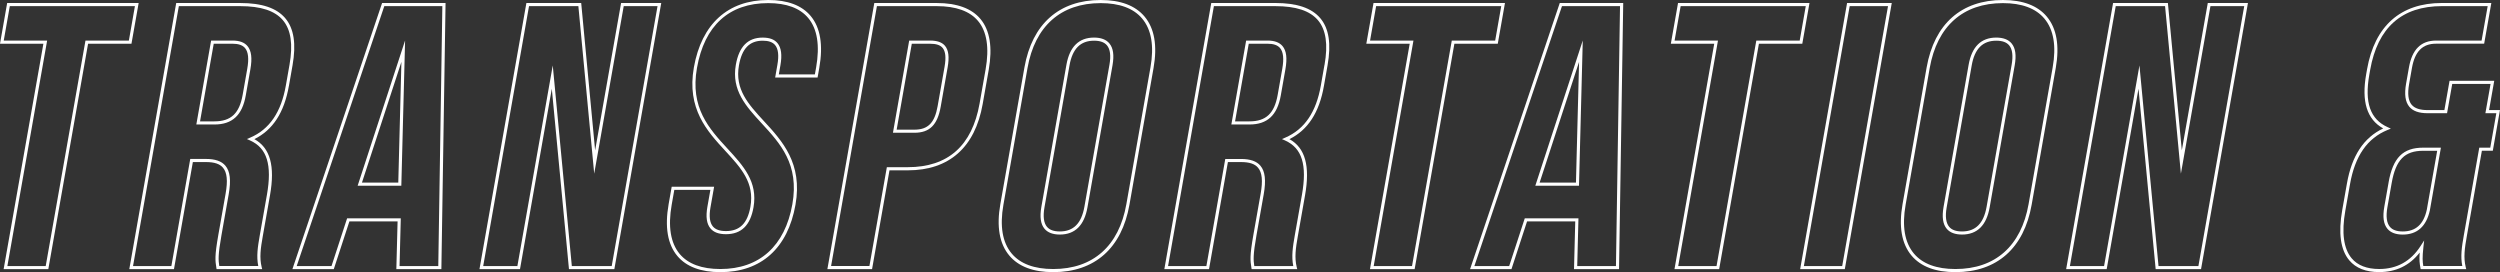 <?xml version="1.0" encoding="UTF-8"?>
<svg id="_レイヤー_2" data-name="レイヤー 2" xmlns="http://www.w3.org/2000/svg" viewBox="0 0 928.17 101.04">
  <rect x="0" y="0" width="928.17" height="101.04" fill="#333333" stroke="none"/>
  <defs>
    <style>
      .cls-1 {
        fill: #fff;
      }

      .cls-2 {
        fill: none;
      }
    </style>
  </defs>
  <g id="_レイヤー_11" data-name="レイヤー 11">
    <g>
      <path class="cls-2" d="M347.78,2.28h-22.21l-17.01,96.49h14.23l6.47-36.69h7.77c14.92,0,23.89-7.96,26.66-23.65l2.24-12.69c1.41-8,.46-14.04-2.82-17.95-3.06-3.65-8.22-5.5-15.33-5.5Zm4.05,22.68l-2.58,14.65c-1.2,6.79-4.12,9.69-9.76,9.69h-7.98l6.03-34.22h7.77c2.62,0,4.43,.64,5.53,1.95,1.33,1.58,1.65,4.18,.99,7.94Z"/>
      <path class="cls-2" d="M285.21,1.16c-14.53,0-23.67,8.32-26.45,24.07-2.61,14.81,4.5,22.53,11.38,30,5.8,6.3,11.29,12.25,9.61,21.75-1.18,6.71-4.53,9.97-10.23,9.97-2.66,0-4.54-.7-5.74-2.13-1.43-1.7-1.8-4.33-1.15-8.04l1.11-6.29h-13.39l-.97,5.52c-1.42,8.08-.42,14.23,2.98,18.29,3.11,3.7,8.18,5.58,15.09,5.58,14.5,0,23.99-8.55,26.73-24.07,2.61-14.81-4.5-22.53-11.38-30-5.8-6.3-11.29-12.25-9.61-21.75,1.2-6.8,4.46-10.1,9.97-10.1,2.53,0,4.32,.67,5.48,2.04,1.42,1.7,1.79,4.4,1.1,8.26l-.59,3.36h13.39l.46-2.59c1.44-8.14,.44-14.32-2.96-18.37-3.06-3.65-8.05-5.5-14.83-5.5Z"/>
      <path class="cls-2" d="M345.32,16.23h-6.8l-5.62,31.9h6.59c5.03,0,7.52-2.53,8.62-8.73l2.58-14.65c.6-3.4,.36-5.69-.73-6.99-.88-1.05-2.35-1.54-4.64-1.54Z"/>
      <path class="cls-2" d="M406.18,15.11c-5.04,0-8.02,2.99-9.11,9.15l-9.3,52.73c-.59,3.35-.28,5.78,.92,7.21,.98,1.16,2.54,1.73,4.79,1.73,5.05,0,8.02-2.99,9.11-9.15l9.3-52.73c.59-3.35,.28-5.78-.92-7.21-.98-1.16-2.54-1.73-4.79-1.73Z"/>
      <polygon class="cls-2" points="510.92 2.28 508.66 15.07 524.77 15.07 510.01 98.76 524.24 98.76 539 15.07 555.11 15.07 557.37 2.28 510.92 2.28"/>
      <polygon class="cls-2" points="571.62 67.79 585.1 67.79 586.26 22.96 571.62 67.79"/>
      <path class="cls-2" d="M473.44,2.28h-22.77l-17.01,96.49h14.23l7.01-39.76h5.81c3.46,0,5.83,.82,7.25,2.52,1.74,2.07,2.12,5.43,1.22,10.58l-2.71,15.34c-1.29,7.32-1.13,9.12-.79,11.31h14.47c-.71-3.53-.21-6.98,.56-11.38l2.66-15.07c1.96-11.12,.04-17.34-6.23-20.15l-1.2-.54,1.21-.52c7.15-3.09,11.48-9.43,13.24-19.38l1.35-7.67c1.34-7.58,.55-12.98-2.42-16.51-2.97-3.54-8.17-5.26-15.89-5.26Zm3.77,23.51l-1.7,9.63c-1.3,7.37-5,10.8-11.64,10.8h-6.72l5.49-31.15h7.91c2.6,0,4.43,.67,5.59,2.05,1.46,1.74,1.8,4.5,1.06,8.68Z"/>
      <path class="cls-2" d="M470.56,16.23h-6.94l-5.08,28.83h5.33c6.14,0,9.28-2.94,10.49-9.84l1.7-9.63c.66-3.76,.4-6.29-.8-7.73-.92-1.1-2.46-1.63-4.7-1.63Z"/>
      <path class="cls-2" d="M408.64,1.16c-14.77,0-24.41,8.55-27.15,24.07l-8.95,50.78c-1.4,7.93-.36,14.03,3.07,18.12,3.2,3.81,8.39,5.75,15.42,5.75,14.77,0,24.42-8.55,27.15-24.07l8.95-50.78c1.4-7.93,.36-14.03-3.07-18.12-3.2-3.81-8.39-5.75-15.42-5.75Zm4.4,23.09l-9.3,52.73c-1.18,6.71-4.63,10.1-10.25,10.1-2.58,0-4.49-.72-5.69-2.14-1.45-1.73-1.84-4.4-1.17-8.16l9.3-52.73c1.18-6.71,4.63-10.1,10.25-10.1,2.58,0,4.49,.72,5.69,2.14,1.45,1.73,1.84,4.4,1.18,8.16Z"/>
      <polygon class="cls-2" points="3.64 2.28 1.39 15.07 17.5 15.07 2.74 98.76 16.97 98.76 31.73 15.07 47.84 15.07 50.09 2.28 3.64 2.28"/>
      <polygon class="cls-2" points="214.72 2.28 196.41 2.28 179.39 98.76 192.08 98.76 205.21 24.29 212.29 98.76 227.11 98.76 244.12 2.28 231.57 2.28 220.6 64.48 214.72 2.28"/>
      <path class="cls-2" d="M86.29,16.23h-6.94l-5.08,28.83h5.33c6.14,0,9.28-2.94,10.49-9.84l1.7-9.63c.66-3.76,.4-6.29-.8-7.73-.92-1.1-2.46-1.63-4.7-1.63Z"/>
      <path class="cls-2" d="M107.47,24.05c1.34-7.58,.55-12.98-2.42-16.51-2.97-3.54-8.17-5.26-15.89-5.26h-22.77l-17.01,96.49h14.23l7.01-39.76h5.81c3.46,0,5.83,.82,7.25,2.52,1.74,2.07,2.12,5.43,1.22,10.58l-2.71,15.34c-1.29,7.32-1.13,9.12-.79,11.31h14.47c-.71-3.53-.21-6.98,.56-11.38l2.66-15.07c1.96-11.12,.04-17.34-6.23-20.15l-1.2-.54,1.21-.52c7.15-3.09,11.48-9.43,13.24-19.38l1.35-7.67Zm-14.54,1.74l-1.7,9.63c-1.3,7.37-5,10.8-11.64,10.8h-6.72l5.49-31.15h7.91c2.6,0,4.43,.67,5.59,2.05,1.46,1.74,1.8,4.5,1.06,8.68Z"/>
      <path class="cls-2" d="M123.08,98.76l5.79-17.72h19.93l-.46,17.72h14.38l1.51-96.49h-21.55l-32.52,96.49h12.92ZM150.4,15.03l-1.4,53.93h-16.22l17.62-53.93Z"/>
      <polygon class="cls-2" points="134.39 67.79 147.87 67.79 149.04 22.96 134.39 67.79"/>
      <polygon class="cls-2" points="803.81 2.28 785.5 2.28 768.48 98.76 781.17 98.76 794.3 24.29 801.38 98.76 816.19 98.76 833.21 2.28 820.66 2.28 809.69 64.48 803.81 2.28"/>
      <path class="cls-2" d="M741.14,15.11c-5.04,0-8.02,2.99-9.11,9.15l-9.3,52.73c-.59,3.35-.28,5.78,.92,7.21,.98,1.16,2.54,1.73,4.79,1.73,5.05,0,8.02-2.99,9.11-9.15l9.3-52.73c.59-3.35,.28-5.78-.92-7.21-.98-1.16-2.54-1.73-4.79-1.73Z"/>
      <polygon class="cls-2" points="623.97 2.28 621.72 15.07 637.83 15.07 623.07 98.76 637.3 98.76 652.06 15.07 668.17 15.07 670.42 2.28 623.97 2.28"/>
      <polygon class="cls-2" points="683.95 98.76 700.96 2.28 686.73 2.28 669.72 98.76 683.95 98.76"/>
      <path class="cls-2" d="M922.72,42.03l1.92-10.88h-14.23l-1.92,10.88h-7.21c-3.22,0-5.44-.78-6.79-2.39-1.52-1.81-1.91-4.63-1.21-8.61l1.06-6c1.18-6.71,4.48-9.97,10.09-9.97h16.88l2.26-12.79h-16.96c-14.92,0-23.89,7.96-26.66,23.65l-.32,1.81c-1.82,10.34,.33,16.52,6.77,19.46l1.22,.56-1.24,.51c-7.52,3.09-12.07,9.65-13.91,20.07l-1.75,9.9c-1.44,8.15-.64,14.09,2.36,17.67,2.21,2.63,5.65,3.97,10.22,3.97,6.56,0,11.72-2.87,15.35-8.52l1.34-2.09-.28,2.47c-.44,3.92-.32,5.39-.04,7.03h14.48c-.71-3.53-.21-6.98,.56-11.38l5.74-32.56h4.06l2.25-12.79h-4.06Zm-20.59,36.07c-1.33,5.97-4.71,8.99-10.06,8.99-2.58,0-4.49-.72-5.69-2.14-1.45-1.73-1.84-4.4-1.17-8.16l1.6-9.07c1.62-9.16,5.34-12.9,12.85-12.9h6.58l-4.1,23.28Z"/>
      <path class="cls-2" d="M560.31,98.76l5.79-17.72h19.93l-.46,17.72h14.38l1.51-96.49h-21.55l-32.52,96.49h12.92Zm27.32-83.74l-1.4,53.93h-16.22l17.62-53.93Z"/>
      <path class="cls-2" d="M887.96,67.92l-1.6,9.07c-.59,3.35-.28,5.78,.92,7.21,.98,1.16,2.54,1.73,4.79,1.73,4.8,0,7.72-2.63,8.92-8.05l3.86-21.89h-5.19c-6.91,0-10.19,3.35-11.7,11.94Z"/>
      <path class="cls-2" d="M743.6,1.16c-14.77,0-24.41,8.55-27.15,24.07l-8.95,50.78c-1.4,7.93-.36,14.03,3.07,18.12,3.2,3.81,8.39,5.75,15.42,5.75,14.77,0,24.42-8.55,27.15-24.07l8.95-50.78c1.4-7.93,.36-14.03-3.07-18.12-3.2-3.81-8.39-5.75-15.42-5.75Zm4.4,23.09l-9.3,52.73c-1.18,6.71-4.63,10.1-10.25,10.1-2.58,0-4.49-.72-5.69-2.14-1.45-1.73-1.84-4.4-1.17-8.16l9.3-52.73c1.18-6.71,4.63-10.1,10.25-10.1,2.58,0,4.49,.72,5.69,2.14,1.45,1.73,1.84,4.4,1.18,8.16Z"/>
      <path class="cls-1" d="M51.48,1.12H2.66L0,16.23H16.11L1.35,99.92H17.94L32.7,16.23h16.11l2.67-15.11ZM31.73,15.07l-14.76,83.7H2.74L17.5,15.07H1.39L3.64,2.28H50.09l-2.25,12.79H31.73Z"/>
      <path class="cls-1" d="M107.26,31.93l1.35-7.67c1.4-7.94,.53-13.65-2.67-17.46-3.21-3.82-8.69-5.68-16.78-5.68h-23.74l-17.42,98.81h16.59l7.01-39.76h4.84c3.14,0,5.16,.67,6.36,2.11,1.5,1.79,1.81,4.85,.96,9.63l-2.71,15.34c-1.4,7.91-1.13,9.56-.74,12.06l.1,.62h16.93l-.18-.72c-.89-3.56-.39-7.06,.42-11.62l2.66-15.07c1.93-10.93,.08-17.6-5.8-20.87,6.88-3.41,11.08-9.88,12.81-19.73Zm-14.38,19.17l-1.21,.52,1.2,.54c6.27,2.82,8.19,9.03,6.23,20.15l-2.66,15.07c-.78,4.4-1.27,7.85-.56,11.38h-14.47c-.34-2.2-.5-3.99,.79-11.31l2.71-15.34c.91-5.14,.52-8.51-1.22-10.58-1.42-1.7-3.8-2.52-7.25-2.52h-5.81l-7.01,39.76h-14.23L66.4,2.28h22.77c7.72,0,12.91,1.72,15.89,5.26,2.96,3.53,3.75,8.93,2.42,16.51l-1.35,7.67c-1.75,9.95-6.08,16.29-13.24,19.38Z"/>
      <path class="cls-1" d="M86.29,15.07h-7.91l-5.49,31.15h6.72c6.64,0,10.34-3.43,11.64-10.8l1.7-9.63c.74-4.18,.4-6.94-1.06-8.68-1.16-1.38-2.98-2.05-5.59-2.05Zm5.5,10.52l-1.7,9.63c-1.22,6.9-4.35,9.84-10.49,9.84h-5.33l5.08-28.83h6.94c2.24,0,3.78,.53,4.7,1.63,1.2,1.44,1.47,3.96,.8,7.73Z"/>
      <path class="cls-1" d="M108.55,99.92h15.38l5.79-17.72h17.89l-.46,17.72h16.72l1.55-98.81h-23.56l-33.3,98.81ZM164.23,2.28l-1.51,96.49h-14.38l.46-17.72h-19.93l-5.79,17.72h-12.92L142.68,2.28h21.55Z"/>
      <path class="cls-1" d="M150.4,15.03l-17.62,53.93h16.22l1.4-53.93Zm-16.02,52.77l14.65-44.83-1.16,44.83h-13.48Z"/>
      <path class="cls-1" d="M220.95,55.81L215.78,1.12h-20.35l-17.42,98.81h15.05l11.81-66.98,6.37,66.98h16.85L245.5,1.12h-14.91l-9.64,54.7ZM244.12,2.28l-17.01,96.49h-14.81l-7.08-74.47-13.13,74.47h-12.69L196.41,2.28h18.32l5.88,62.2L231.57,2.28h12.55Z"/>
      <path class="cls-1" d="M285.21,0c-14.95,0-24.75,8.89-27.6,25.03-2.71,15.38,4.93,23.67,11.67,30.99,5.85,6.35,10.9,11.83,9.32,20.76-1.08,6.14-3.97,9.01-9.08,9.01-2.29,0-3.88-.56-4.85-1.72-1.17-1.4-1.47-3.78-.89-7.09l1.35-7.66h-15.75l-1.14,6.48c-1.49,8.43-.4,14.9,3.24,19.24,3.34,3.98,8.72,6,15.98,6,15.13,0,25.03-8.89,27.88-25.03,2.71-15.38-4.93-23.67-11.67-30.99-5.85-6.35-10.9-11.83-9.32-20.76,1.1-6.24,3.91-9.15,8.83-9.15,2.17,0,3.67,.53,4.59,1.63,1.17,1.4,1.46,3.86,.85,7.31l-.83,4.73h15.75l.63-3.55c1.5-8.49,.42-14.99-3.21-19.32-3.29-3.92-8.58-5.91-15.73-5.91Zm17.79,25.03l-.46,2.59h-13.39l.59-3.36c.68-3.86,.32-6.57-1.1-8.26-1.15-1.38-2.94-2.04-5.48-2.04-5.51,0-8.78,3.31-9.97,10.1-1.68,9.5,3.81,15.45,9.61,21.75,6.88,7.47,14,15.19,11.38,30-2.74,15.52-12.23,24.07-26.73,24.07-6.9,0-11.98-1.88-15.09-5.58-3.4-4.06-4.41-10.21-2.98-18.29l.97-5.52h13.39l-1.11,6.29c-.65,3.71-.28,6.34,1.15,8.04,1.2,1.43,3.08,2.13,5.74,2.13,5.7,0,9.05-3.26,10.23-9.97,1.68-9.5-3.81-15.45-9.61-21.75-6.88-7.47-14-15.19-11.38-30,2.78-15.75,11.92-24.07,26.45-24.07,6.78,0,11.77,1.85,14.83,5.5,3.4,4.05,4.39,10.23,2.96,18.37Z"/>
      <path class="cls-1" d="M347.78,1.12h-23.18l-17.42,98.81h16.59l6.47-36.69h6.8c15.35,0,24.96-8.51,27.8-24.61l2.24-12.69c1.47-8.35,.44-14.71-3.07-18.9-3.29-3.93-8.75-5.92-16.22-5.92Zm18.15,24.61l-2.24,12.69c-2.77,15.69-11.74,23.65-26.66,23.65h-7.77l-6.47,36.69h-14.23L325.57,2.28h22.21c7.11,0,12.27,1.85,15.33,5.5,3.28,3.91,4.23,9.95,2.82,17.95Z"/>
      <path class="cls-1" d="M345.32,15.07h-7.77l-6.03,34.22h7.98c5.64,0,8.56-2.9,9.76-9.69l2.58-14.65c.66-3.76,.34-6.35-.99-7.94-1.1-1.31-2.91-1.95-5.53-1.95Zm5.37,9.69l-2.58,14.65c-1.09,6.2-3.59,8.73-8.62,8.73h-6.59l5.62-31.9h6.8c2.28,0,3.76,.49,4.64,1.54,1.09,1.3,1.33,3.59,.73,6.99Z"/>
      <path class="cls-1" d="M408.64,0c-15.4,0-25.45,8.89-28.3,25.03l-8.95,50.78c-1.46,8.28-.34,14.7,3.33,19.07,3.43,4.09,8.92,6.16,16.31,6.16,15.4,0,25.45-8.89,28.3-25.03l8.95-50.78c1.46-8.28,.34-14.7-3.33-19.07-3.43-4.09-8.92-6.16-16.31-6.16Zm18.49,25.03l-8.95,50.78c-2.74,15.52-12.38,24.07-27.15,24.07-7.03,0-12.22-1.93-15.42-5.75-3.44-4.1-4.47-10.19-3.07-18.12l8.95-50.78c2.74-15.52,12.38-24.07,27.15-24.07,7.03,0,12.22,1.93,15.42,5.75,3.44,4.1,4.47,10.19,3.07,18.12Z"/>
      <path class="cls-1" d="M406.18,13.95c-5.62,0-9.07,3.4-10.25,10.1l-9.3,52.73c-.66,3.76-.28,6.43,1.17,8.16,1.19,1.42,3.11,2.14,5.69,2.14,5.62,0,9.07-3.4,10.25-10.1l9.3-52.73c.66-3.76,.28-6.43-1.18-8.16-1.19-1.42-3.11-2.14-5.69-2.14Zm5.72,10.1l-9.3,52.73c-1.09,6.15-4.06,9.15-9.11,9.15-2.25,0-3.82-.57-4.79-1.73-1.2-1.43-1.51-3.86-.92-7.21l9.3-52.73c1.08-6.15,4.06-9.15,9.11-9.15,2.25,0,3.82,.57,4.79,1.73,1.2,1.43,1.51,3.86,.92,7.21Z"/>
      <path class="cls-1" d="M473.44,1.12h-23.74l-17.42,98.81h16.59l7.01-39.76h4.84c3.14,0,5.16,.67,6.36,2.11,1.5,1.79,1.81,4.85,.96,9.63l-2.71,15.34c-1.4,7.91-1.13,9.56-.74,12.06l.1,.62h16.93l-.18-.72c-.89-3.56-.39-7.06,.42-11.62l2.66-15.07c1.93-10.93,.08-17.6-5.8-20.87,6.88-3.41,11.08-9.88,12.81-19.73l1.35-7.67c1.4-7.94,.53-13.65-2.67-17.46-3.21-3.82-8.69-5.68-16.78-5.68Zm18.3,22.94l-1.35,7.67c-1.75,9.95-6.08,16.29-13.24,19.38l-1.21,.52,1.2,.54c6.27,2.82,8.19,9.03,6.23,20.15l-2.66,15.07c-.78,4.4-1.27,7.85-.56,11.38h-14.47c-.34-2.2-.5-3.99,.79-11.31l2.71-15.34c.91-5.14,.52-8.51-1.22-10.58-1.42-1.7-3.8-2.52-7.25-2.52h-5.81l-7.01,39.76h-14.23L450.68,2.28h22.77c7.72,0,12.91,1.72,15.89,5.26,2.96,3.53,3.75,8.93,2.42,16.51Z"/>
      <path class="cls-1" d="M470.56,15.07h-7.91l-5.49,31.15h6.72c6.64,0,10.34-3.43,11.64-10.8l1.7-9.63c.74-4.18,.4-6.94-1.06-8.68-1.16-1.38-2.98-2.05-5.59-2.05Zm5.5,10.52l-1.7,9.63c-1.22,6.9-4.35,9.84-10.49,9.84h-5.33l5.08-28.83h6.94c2.24,0,3.78,.53,4.7,1.63,1.2,1.44,1.47,3.96,.8,7.73Z"/>
      <path class="cls-1" d="M558.75,1.12h-48.81l-2.67,15.11h16.11l-14.76,83.7h16.59l14.76-83.7h16.11l2.67-15.11Zm-19.75,13.95l-14.76,83.7h-14.23l14.76-83.7h-16.11l2.25-12.79h46.45l-2.25,12.79h-16.11Z"/>
      <path class="cls-1" d="M545.78,99.92h15.38l5.79-17.72h17.89l-.46,17.72h16.72l1.55-98.81h-23.56l-33.3,98.81ZM601.46,2.28l-1.51,96.49h-14.38l.46-17.72h-19.93l-5.79,17.72h-12.92L579.91,2.28h21.55Z"/>
      <path class="cls-1" d="M587.63,15.03l-17.62,53.93h16.22l1.4-53.93Zm-16.02,52.77l14.65-44.83-1.16,44.83h-13.48Z"/>
      <path class="cls-1" d="M671.81,1.12h-48.81l-2.67,15.11h16.11l-14.76,83.7h16.59l14.76-83.7h16.11l2.67-15.11Zm-19.75,13.95l-14.76,83.7h-14.23l14.76-83.7h-16.11l2.25-12.79h46.45l-2.25,12.79h-16.11Z"/>
      <path class="cls-1" d="M668.33,99.92h16.59L702.35,1.12h-16.59l-17.42,98.81ZM700.96,2.28l-17.01,96.49h-14.23L686.73,2.28h14.23Z"/>
      <path class="cls-1" d="M743.6,0c-15.4,0-25.45,8.89-28.3,25.03l-8.95,50.78c-1.46,8.28-.34,14.7,3.33,19.07,3.43,4.09,8.92,6.16,16.31,6.16,15.4,0,25.45-8.89,28.3-25.03l8.95-50.78c1.46-8.28,.34-14.7-3.33-19.07-3.43-4.09-8.92-6.16-16.31-6.16Zm18.49,25.03l-8.95,50.78c-2.74,15.52-12.38,24.07-27.15,24.07-7.03,0-12.22-1.93-15.42-5.75-3.44-4.1-4.47-10.19-3.07-18.12l8.95-50.78c2.74-15.52,12.38-24.07,27.15-24.07,7.03,0,12.22,1.93,15.42,5.75,3.44,4.1,4.47,10.19,3.07,18.12Z"/>
      <path class="cls-1" d="M741.14,13.95c-5.62,0-9.07,3.4-10.25,10.1l-9.3,52.73c-.66,3.76-.28,6.43,1.17,8.16,1.19,1.42,3.11,2.14,5.69,2.14,5.62,0,9.07-3.4,10.25-10.1l9.3-52.73c.66-3.76,.28-6.43-1.18-8.16-1.19-1.42-3.11-2.14-5.69-2.14Zm5.72,10.1l-9.3,52.73c-1.09,6.15-4.06,9.15-9.11,9.15-2.25,0-3.82-.57-4.79-1.73-1.2-1.43-1.51-3.86-.92-7.21l9.3-52.73c1.08-6.15,4.06-9.15,9.11-9.15,2.25,0,3.82,.57,4.79,1.73,1.2,1.43,1.51,3.86,.92,7.21Z"/>
      <path class="cls-1" d="M810.04,55.81l-5.17-54.7h-20.35l-17.42,98.81h15.05l11.81-66.98,6.37,66.98h16.85L834.59,1.12h-14.91l-9.64,54.7Zm23.17-53.53l-17.01,96.49h-14.81l-7.08-74.47-13.13,74.47h-12.69L785.5,2.28h18.32l5.88,62.2,10.97-62.2h12.55Z"/>
      <path class="cls-1" d="M886.81,67.72l-1.6,9.07c-.66,3.76-.28,6.43,1.17,8.16,1.19,1.42,3.11,2.14,5.69,2.14,5.35,0,8.73-3.02,10.06-8.99l4.1-23.28h-6.58c-7.51,0-11.23,3.74-12.85,12.9Zm14.18,10.16c-1.2,5.42-4.12,8.05-8.92,8.05-2.25,0-3.82-.57-4.79-1.73-1.2-1.43-1.51-3.86-.92-7.21l1.6-9.07c1.52-8.59,4.8-11.94,11.7-11.94h5.19l-3.86,21.89Z"/>
      <path class="cls-1" d="M924.11,40.87l1.92-10.88h-16.59l-1.92,10.88h-6.24c-2.85,0-4.78-.65-5.9-1.97-1.28-1.53-1.6-4.04-.96-7.67l1.06-6c1.08-6.14,3.93-9.01,8.95-9.01h17.86l2.66-15.11h-18.34c-15.35,0-24.96,8.51-27.8,24.61l-.32,1.81c-1.8,10.19,.27,16.8,6.32,20.15-7.24,3.43-11.66,10.13-13.47,20.44l-1.75,9.9c-1.5,8.5-.62,14.77,2.61,18.62,2.44,2.91,6.18,4.38,11.11,4.38,6.24,0,11.3-2.44,15.05-7.25-.21,2.82-.03,4.06,.26,5.66l.09,.48h16.92l-.18-.72c-.89-3.56-.39-7.06,.42-11.62l5.57-31.6h4.06l2.66-15.11h-4.06Zm.42,13.95h-4.06l-5.74,32.56c-.78,4.4-1.27,7.85-.56,11.38h-14.48c-.28-1.64-.39-3.11,.04-7.03l.28-2.47-1.34,2.09c-3.63,5.65-8.79,8.52-15.35,8.52-4.57,0-8.01-1.33-10.22-3.97-3-3.58-3.8-9.52-2.36-17.67l1.75-9.9c1.84-10.42,6.39-16.98,13.91-20.07l1.24-.51-1.22-.56c-6.44-2.93-8.6-9.12-6.77-19.46l.32-1.81c2.77-15.7,11.74-23.65,26.66-23.65h16.96l-2.26,12.79h-16.88c-5.61,0-8.91,3.26-10.09,9.97l-1.06,6c-.7,3.99-.31,6.81,1.21,8.61,1.35,1.61,3.57,2.39,6.79,2.39h7.21l1.92-10.88h14.23l-1.92,10.88h4.06l-2.25,12.79Z"/>
    </g>
  </g>
</svg>